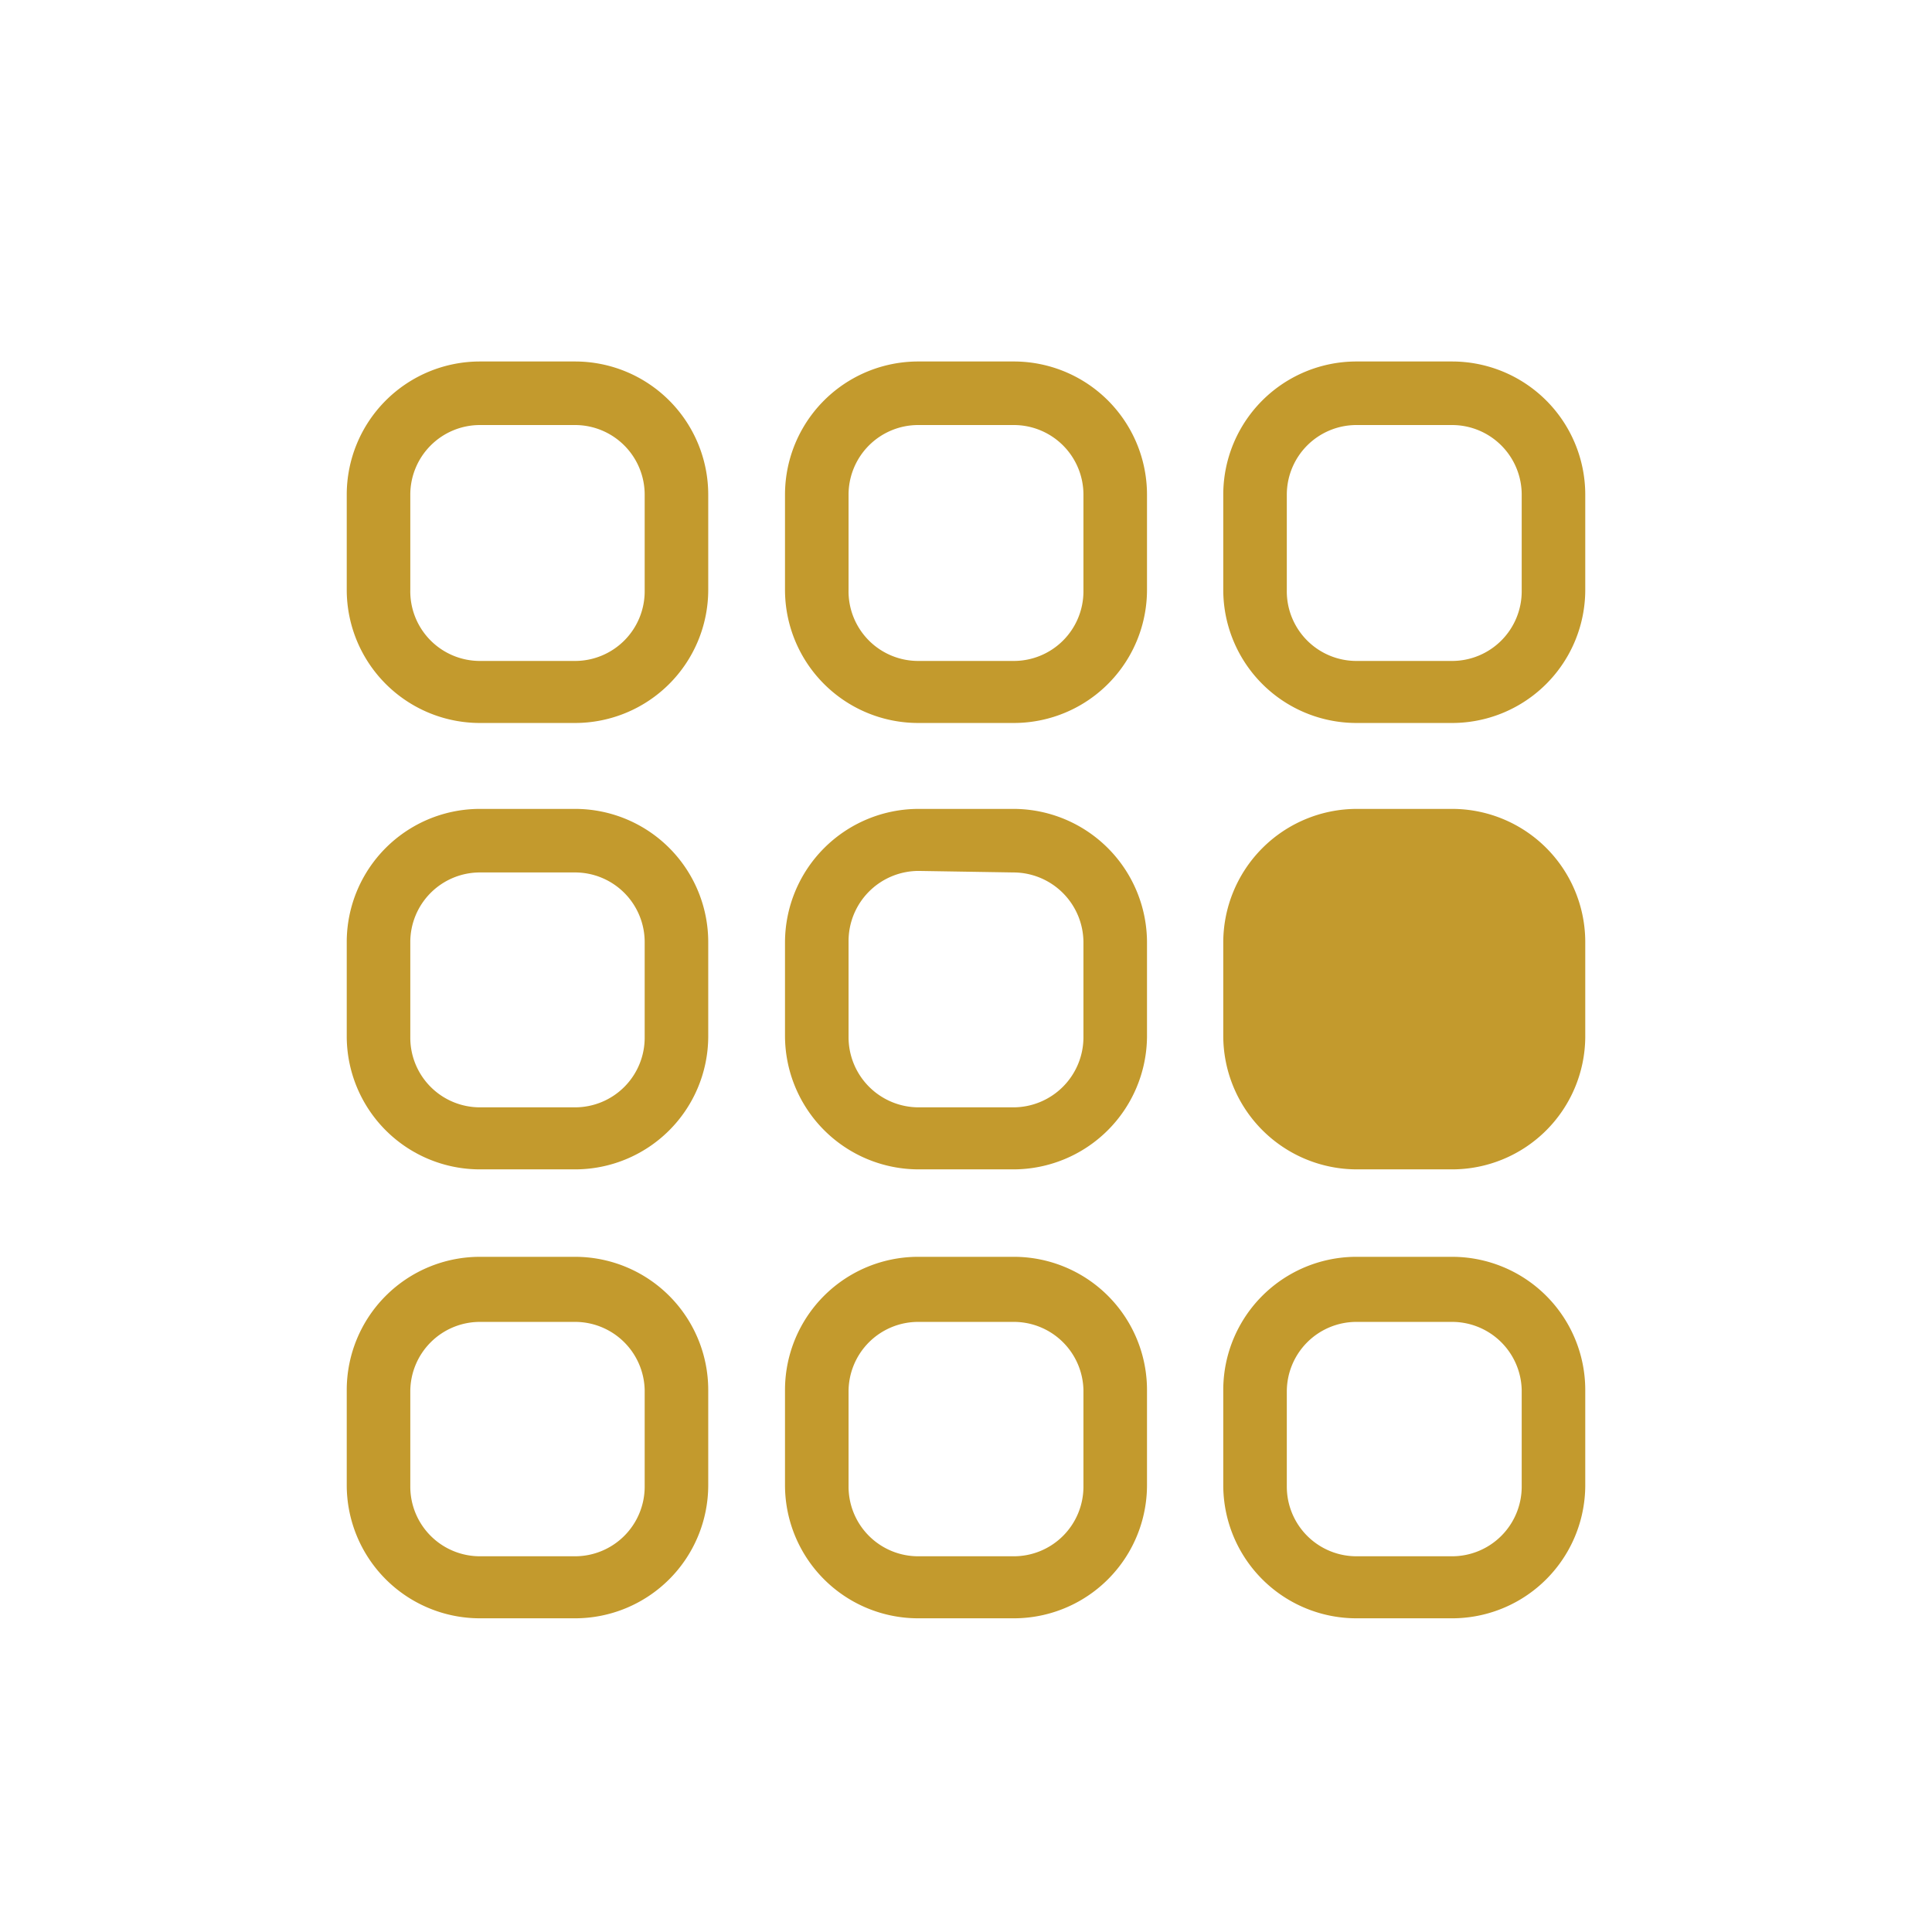 <?xml version="1.0" encoding="UTF-8"?> <svg xmlns="http://www.w3.org/2000/svg" id="Layer_1" data-name="Layer 1" viewBox="0 0 38 38"><title>VECTOR - ICONS</title><path d="M11.31,31.83H9.44a2.62,2.62,0,0,1-2.62-2.62V27.34a2.62,2.62,0,0,1,2.62-2.62h1.87a2.62,2.62,0,0,1,2.62,2.62v1.87A2.62,2.62,0,0,1,11.31,31.83ZM9.44,26a1.37,1.37,0,0,0-1.37,1.37v1.87a1.37,1.37,0,0,0,1.37,1.37h1.87a1.37,1.37,0,0,0,1.37-1.37V27.34A1.37,1.37,0,0,0,11.31,26Z" fill="#c39a2d"></path><path d="M19.93,31.83H18.07a2.62,2.62,0,0,1-2.63-2.62V27.34a2.62,2.62,0,0,1,2.63-2.62h1.86a2.62,2.62,0,0,1,2.63,2.62v1.87A2.62,2.62,0,0,1,19.93,31.83ZM18.07,26a1.37,1.37,0,0,0-1.38,1.37v1.87a1.37,1.37,0,0,0,1.38,1.37h1.86a1.37,1.37,0,0,0,1.38-1.37V27.34A1.37,1.37,0,0,0,19.93,26Z" fill="#c39a2d"></path><path d="M28.56,31.83H26.69a2.62,2.62,0,0,1-2.63-2.62V27.34a2.62,2.62,0,0,1,2.63-2.62h1.87a2.62,2.62,0,0,1,2.62,2.62v1.87A2.62,2.62,0,0,1,28.56,31.83ZM26.69,26a1.37,1.37,0,0,0-1.38,1.37v1.87a1.37,1.37,0,0,0,1.38,1.37h1.87a1.37,1.37,0,0,0,1.37-1.37V27.34A1.37,1.37,0,0,0,28.56,26Z" fill="#c39a2d"></path><path d="M11.31,23H9.44A2.62,2.62,0,0,1,6.82,20.4V18.54a2.62,2.62,0,0,1,2.62-2.63h1.87a2.62,2.62,0,0,1,2.62,2.63V20.4A2.62,2.62,0,0,1,11.31,23ZM9.44,17.16a1.37,1.37,0,0,0-1.37,1.38V20.4a1.37,1.37,0,0,0,1.37,1.38h1.87a1.37,1.37,0,0,0,1.37-1.38V18.54a1.37,1.37,0,0,0-1.37-1.38Z" fill="#c39a2d"></path><path d="M19.93,23H18.07a2.63,2.63,0,0,1-2.63-2.63V18.54a2.63,2.63,0,0,1,2.63-2.63h1.86a2.63,2.63,0,0,1,2.63,2.63V20.4A2.63,2.63,0,0,1,19.93,23Zm-1.86-5.87a1.38,1.38,0,0,0-1.38,1.38V20.4a1.38,1.38,0,0,0,1.38,1.38h1.86a1.38,1.38,0,0,0,1.38-1.38V18.54a1.38,1.38,0,0,0-1.38-1.38Z" fill="#c39a2d"></path><path d="M28.56,23H26.69a2.63,2.63,0,0,1-2.63-2.63V18.54a2.63,2.63,0,0,1,2.63-2.63h1.87a2.62,2.62,0,0,1,2.62,2.63V20.4A2.62,2.62,0,0,1,28.56,23Zm-1.87-5.87a1.38,1.38,0,0,0-1.38,1.38V20.4a1.38,1.38,0,0,0,1.38,1.38h1.87a1.37,1.37,0,0,0,1.37-1.38V18.54a1.37,1.37,0,0,0-1.37-1.38Z" fill="#c39a2d"></path><path d="M11.31,14.22H9.44A2.62,2.62,0,0,1,6.82,11.6V9.73A2.62,2.62,0,0,1,9.44,7.11h1.87a2.62,2.62,0,0,1,2.62,2.62V11.6A2.62,2.62,0,0,1,11.31,14.22ZM9.44,8.36A1.37,1.37,0,0,0,8.07,9.73V11.6A1.37,1.37,0,0,0,9.44,13h1.87a1.37,1.37,0,0,0,1.37-1.37V9.73a1.37,1.37,0,0,0-1.37-1.37Z" fill="#c39a2d"></path><path d="M19.93,14.22H18.07a2.62,2.62,0,0,1-2.63-2.62V9.73a2.62,2.62,0,0,1,2.63-2.62h1.86a2.62,2.62,0,0,1,2.63,2.62V11.6A2.62,2.62,0,0,1,19.93,14.22ZM18.07,8.36a1.37,1.37,0,0,0-1.38,1.37V11.6A1.37,1.37,0,0,0,18.07,13h1.86a1.37,1.37,0,0,0,1.38-1.37V9.73a1.37,1.37,0,0,0-1.38-1.37Z" fill="#c39a2d"></path><path d="M28.56,14.22H26.69a2.62,2.62,0,0,1-2.63-2.62V9.73a2.62,2.62,0,0,1,2.63-2.62h1.87a2.62,2.62,0,0,1,2.62,2.62V11.6A2.62,2.62,0,0,1,28.56,14.22ZM26.69,8.36a1.37,1.37,0,0,0-1.38,1.37V11.6A1.37,1.37,0,0,0,26.69,13h1.87a1.37,1.37,0,0,0,1.37-1.37V9.73a1.37,1.37,0,0,0-1.37-1.37Z" fill="#c39a2d"></path><rect x="24.89" y="16.97" width="5.48" height="4.97" fill="#c39a2d"></rect></svg> 